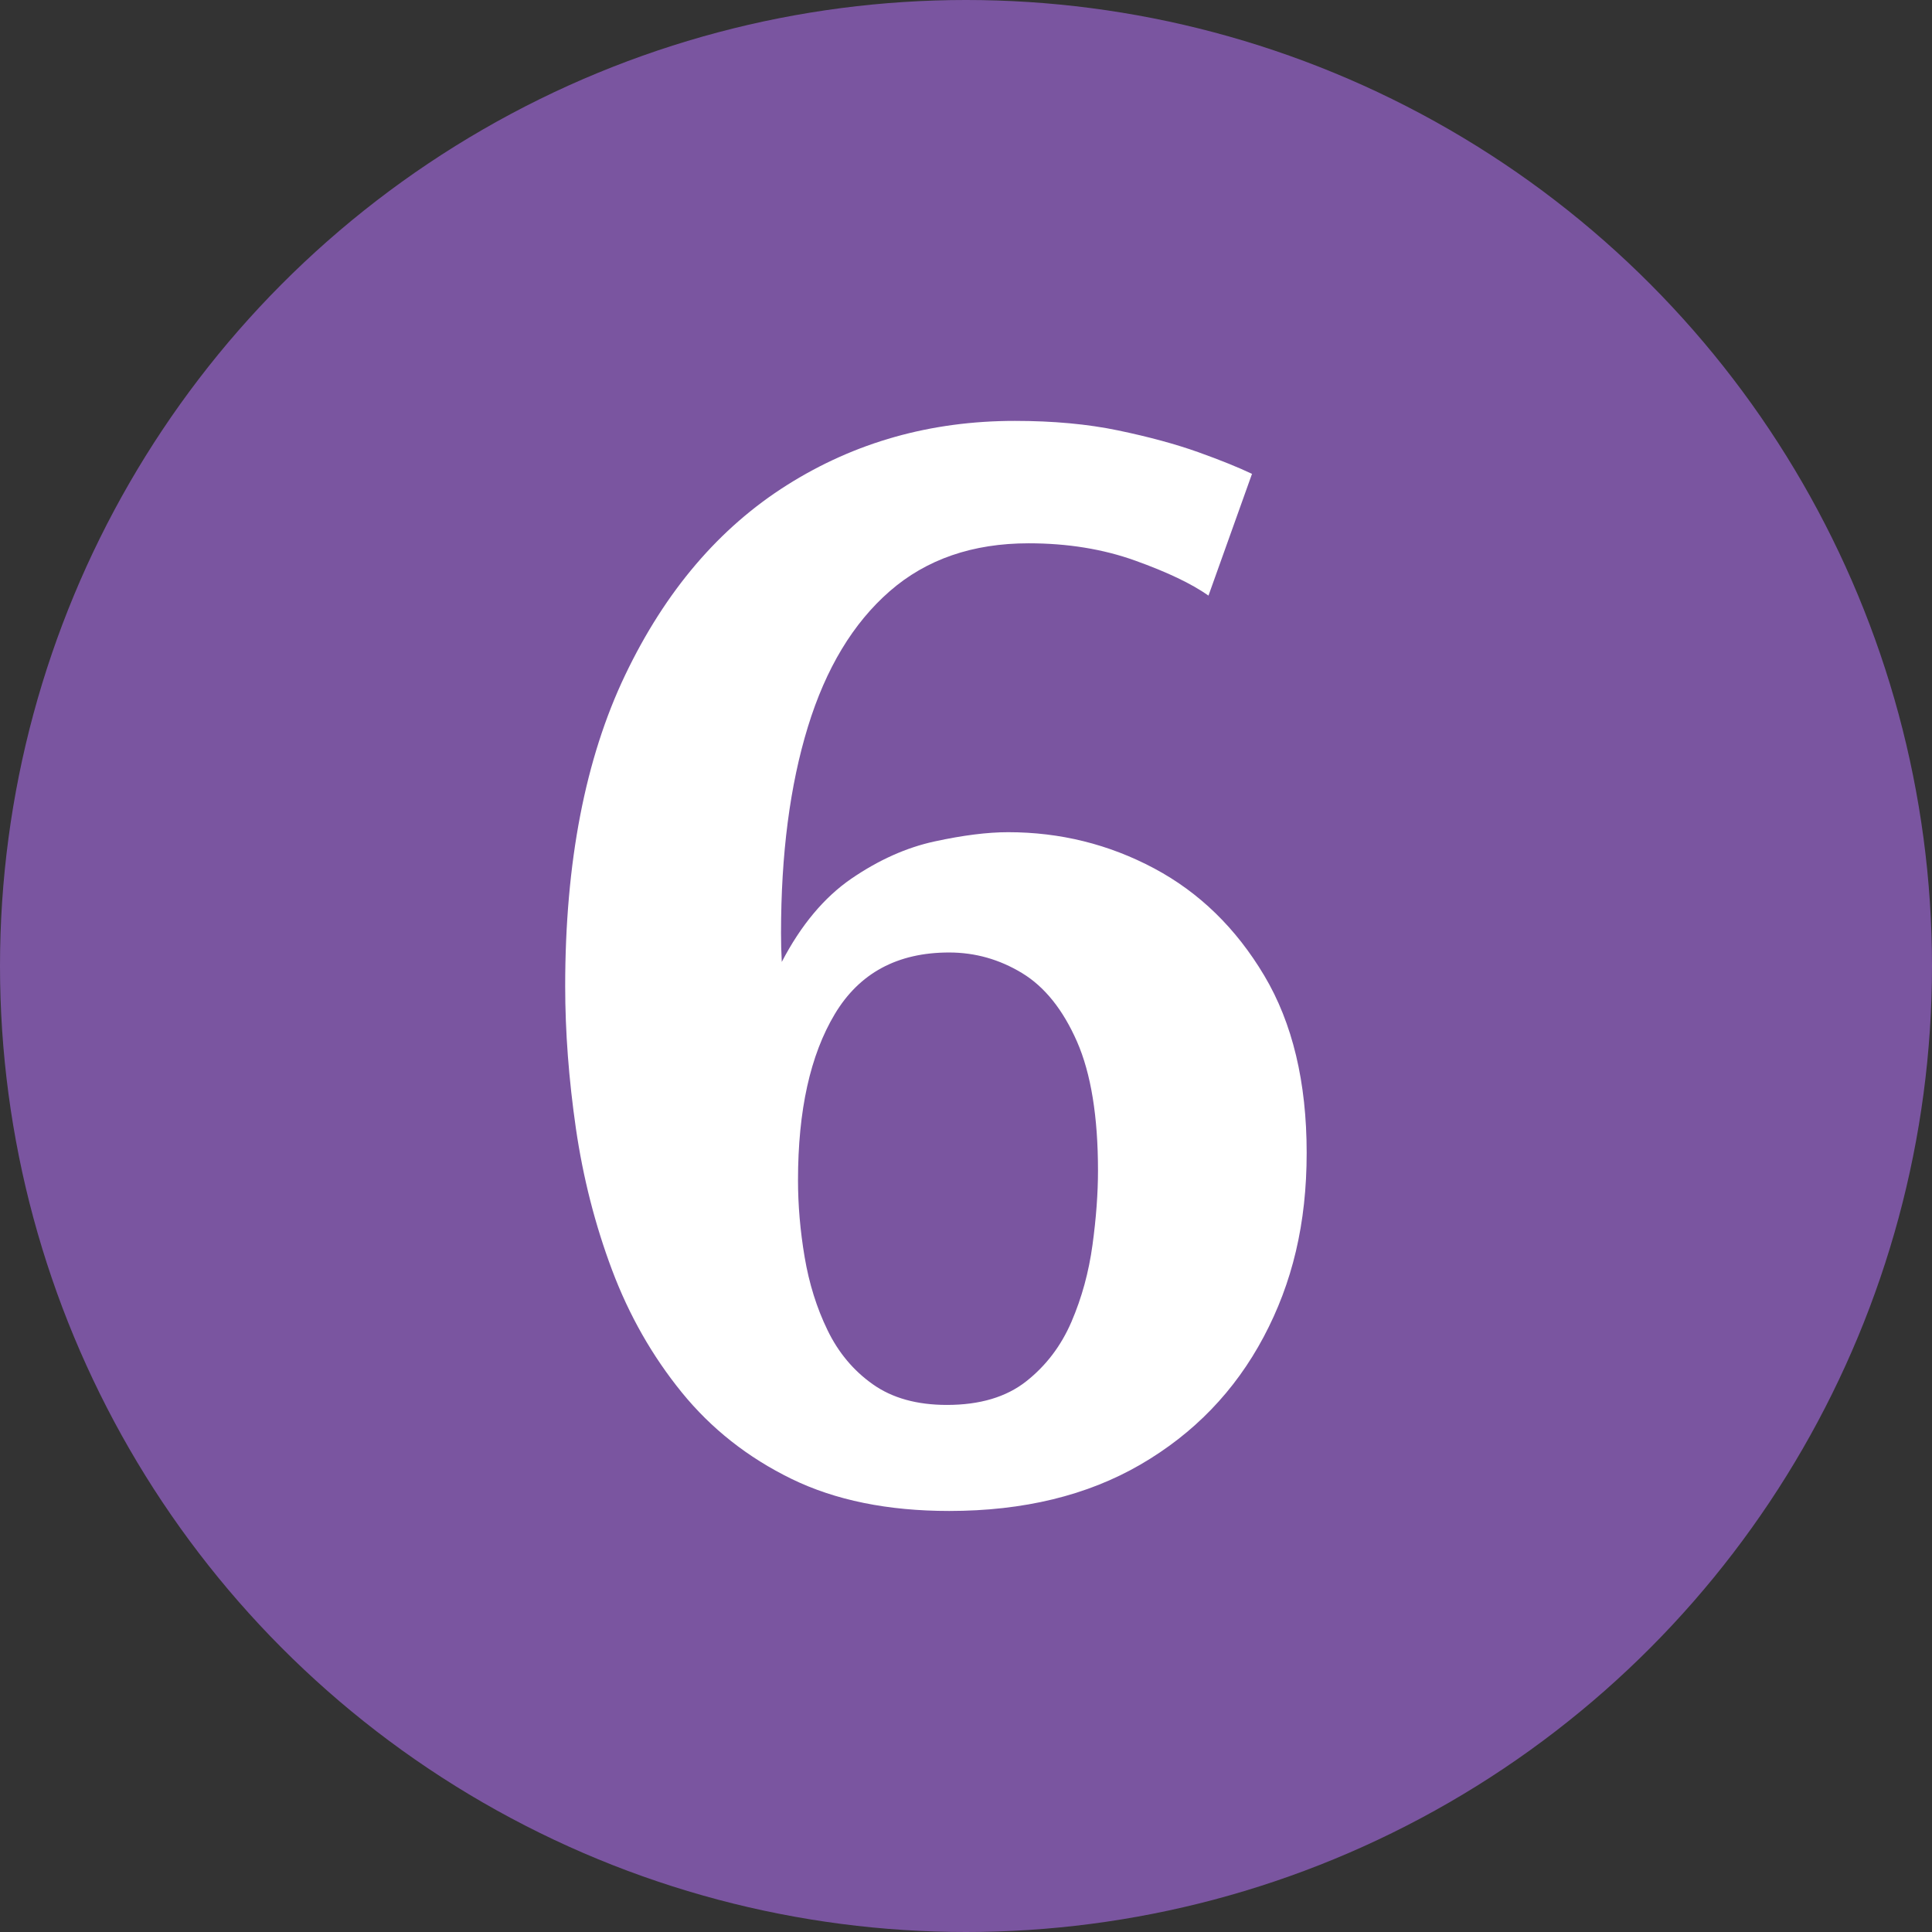 <?xml version="1.0" encoding="UTF-8"?><svg id="_레이어_2" xmlns="http://www.w3.org/2000/svg" viewBox="0 0 256 256"><rect x="0" y="0" width="256" height="256" fill="#333333" stroke="none"/><g id="_레이어_1-2"><circle cx="128" cy="128" r="128" style="fill:#7a55a0;"/><path d="M165.89,62.81l-5.76,16.11c-2.21-1.56-5.45-3.11-9.72-4.64-4.26-1.53-8.97-2.29-14.11-2.29-7.42,0-13.56,2.12-18.41,6.35-4.85,4.23-8.46,10.22-10.84,17.97-2.38,7.75-3.56,16.86-3.56,27.34,0,1.24.03,2.51.1,3.81,2.54-4.88,5.62-8.56,9.23-11.04,3.61-2.47,7.29-4.12,11.04-4.93,3.74-.81,6.98-1.22,9.72-1.22,6.9,0,13.35,1.6,19.34,4.79,5.99,3.19,10.86,7.93,14.6,14.21,3.74,6.28,5.62,14.11,5.62,23.49s-1.9,17.25-5.71,24.41c-3.81,7.16-9.25,12.79-16.31,16.89-7.06,4.1-15.51,6.15-25.34,6.15-8.14,0-15.1-1.42-20.9-4.25-5.8-2.83-10.64-6.66-14.55-11.47-3.91-4.82-6.98-10.22-9.23-16.21-2.25-5.99-3.84-12.24-4.79-18.75-.94-6.51-1.42-12.79-1.42-18.85,0-16.41,2.65-30.16,7.96-41.26,5.31-11.1,12.45-19.48,21.44-25.15s19.04-8.5,30.18-8.5c5.08,0,9.65.42,13.72,1.27,4.07.85,7.6,1.81,10.6,2.88,2.99,1.07,5.37,2.04,7.13,2.88ZM105.74,156.37c0,3.32.29,6.72.88,10.21.59,3.48,1.59,6.71,3.03,9.67,1.43,2.96,3.43,5.36,6.01,7.18,2.57,1.82,5.84,2.73,9.81,2.73,4.36,0,7.86-1.04,10.5-3.12,2.64-2.08,4.64-4.72,6.01-7.91,1.37-3.19,2.29-6.57,2.78-10.16.49-3.58.73-6.87.73-9.86,0-7.16-.93-12.86-2.78-17.09-1.86-4.23-4.28-7.26-7.28-9.08-3-1.82-6.22-2.73-9.67-2.73-6.84,0-11.88,2.72-15.14,8.15-3.26,5.44-4.88,12.78-4.88,22.02Z" style="fill:#fff;"/></g></svg>